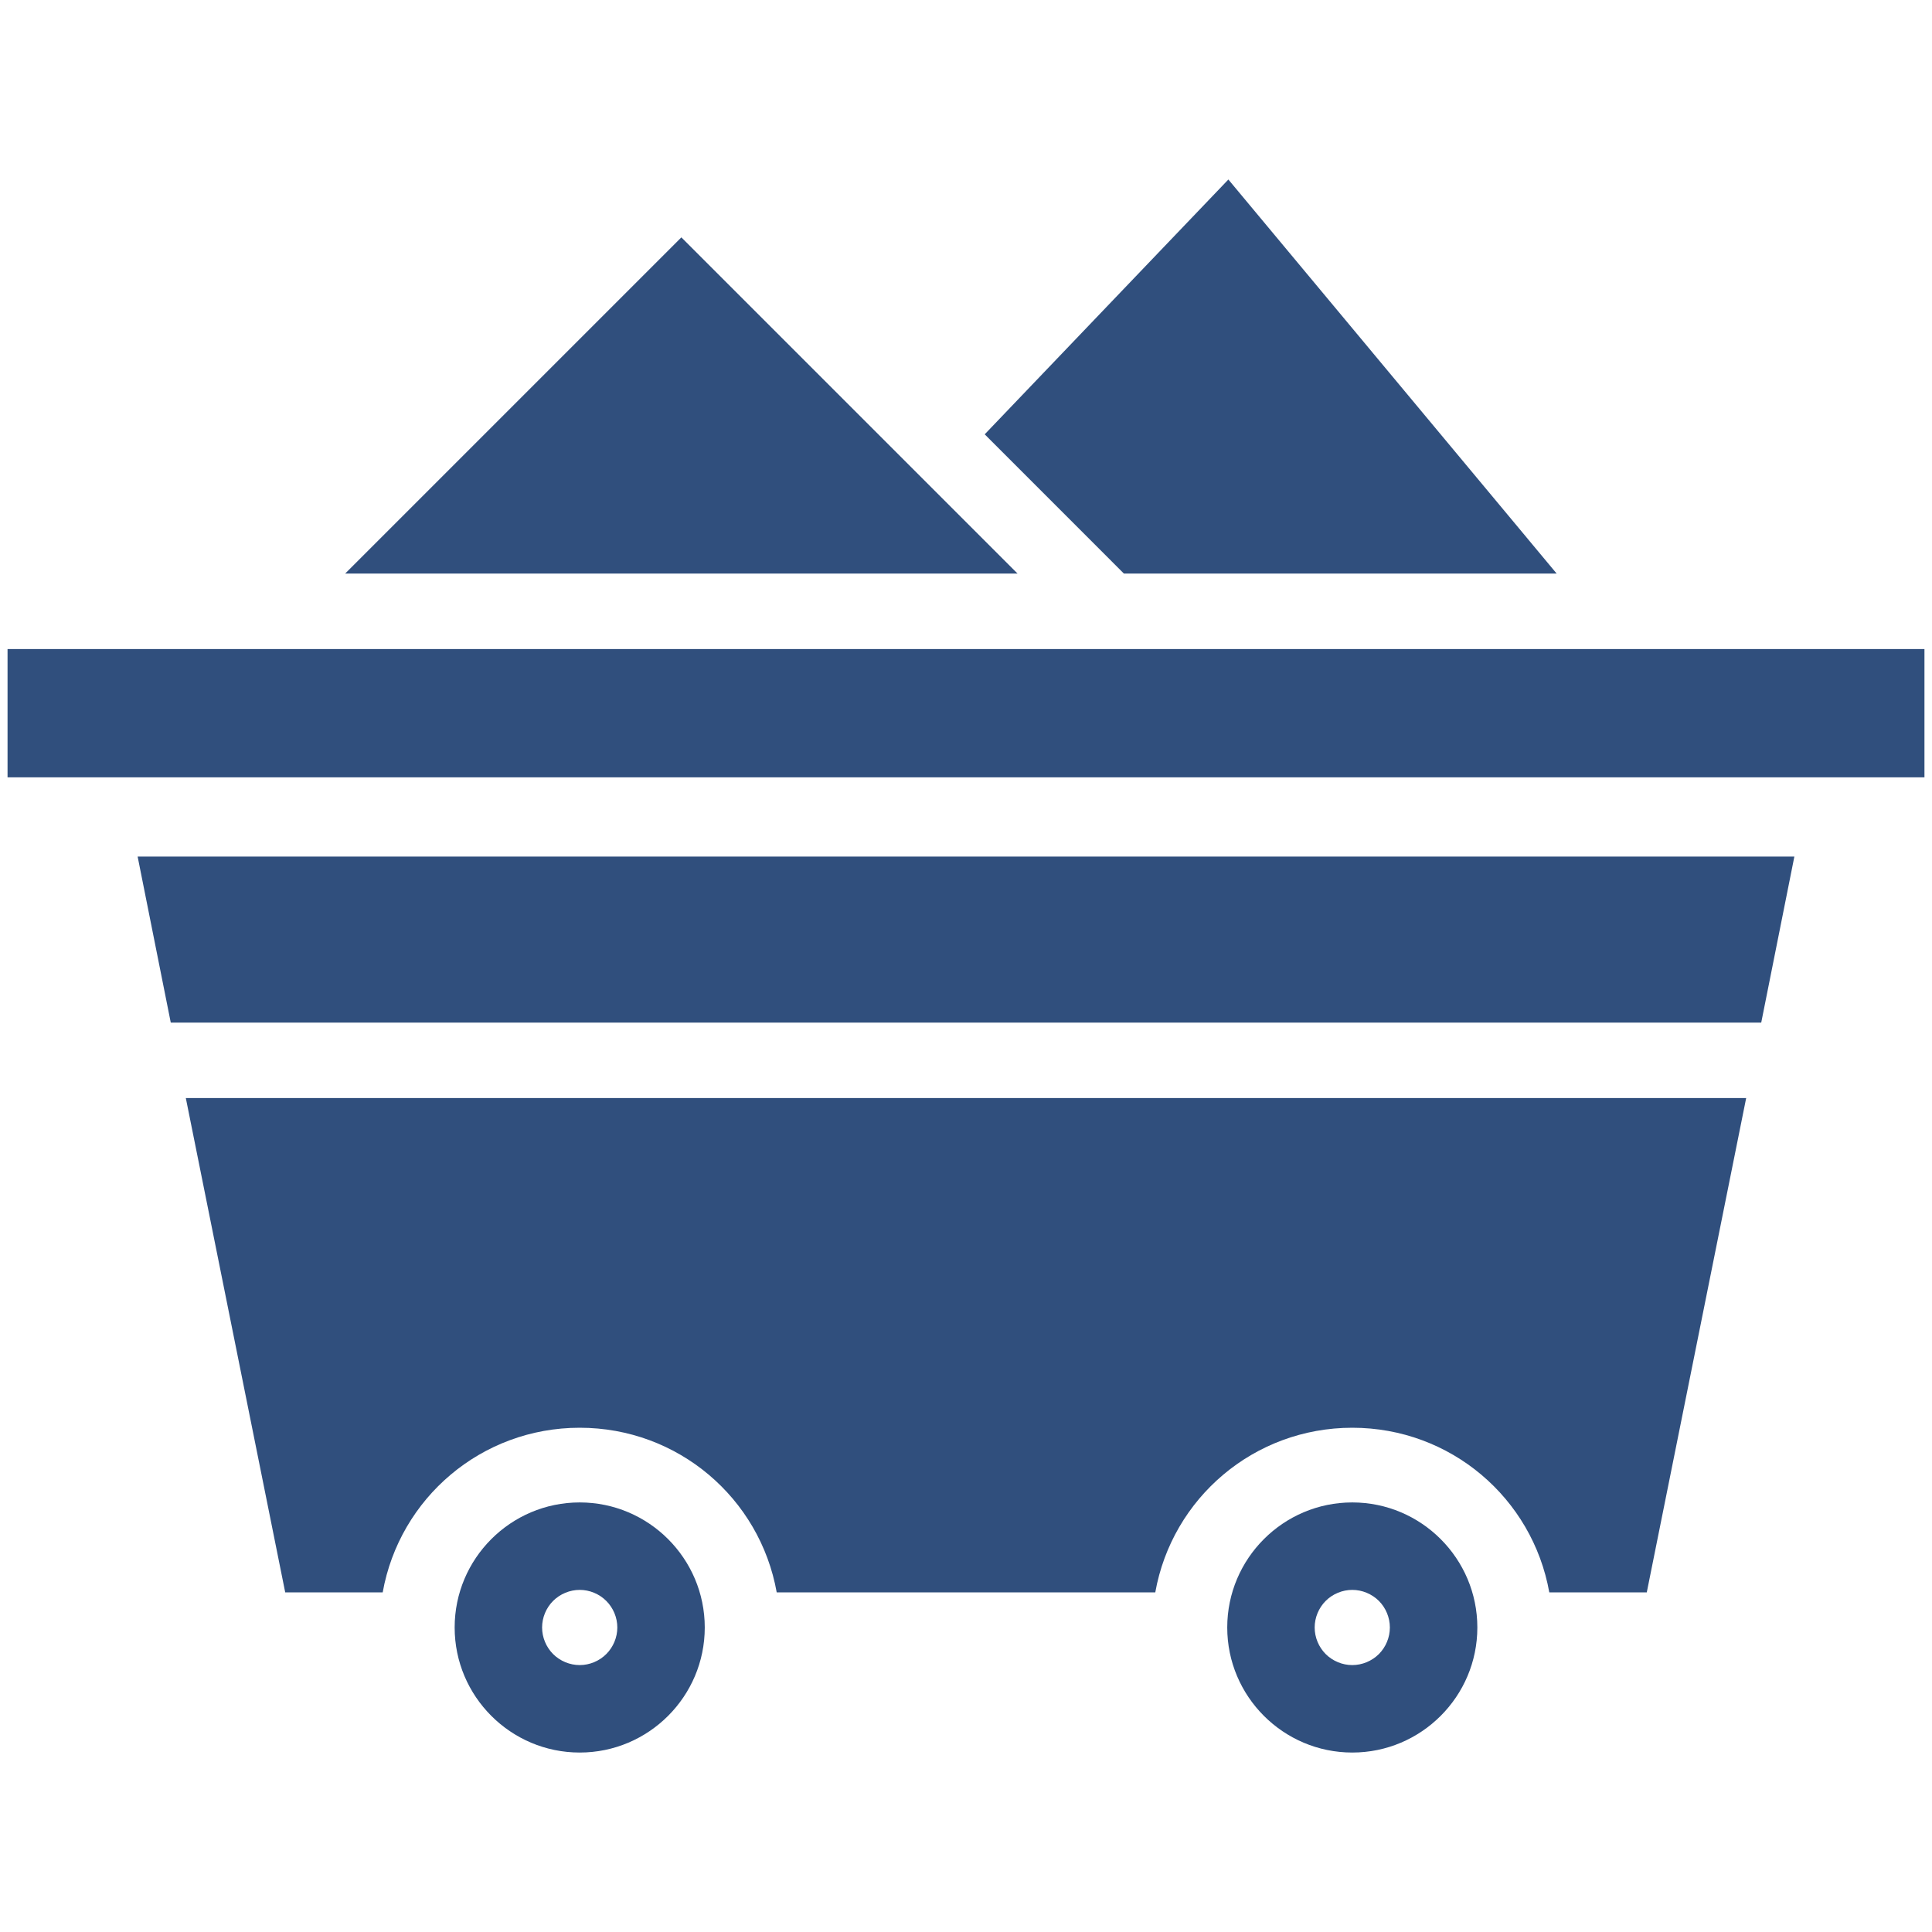 <svg xmlns="http://www.w3.org/2000/svg" xmlns:xlink="http://www.w3.org/1999/xlink" fill="#304F7D" width="256px" height="256px" viewBox="0 0 512 512" xml:space="preserve">  <g id="SVGRepo_bgCarrier" stroke-width="0"></g>  <g id="SVGRepo_tracerCarrier" stroke-linecap="round" stroke-linejoin="round"></g>  <g id="SVGRepo_iconCarrier"> <g id="Mining_Cart"> <g id="XMLID_888_"> <path d="M358.371,398.16c-18.273,0-33.14,14.867-33.14,33.141c0,18.273,14.867,33.14,33.14,33.14 c18.274,0,33.141-14.867,33.141-33.14C391.512,413.027,376.645,398.16,358.371,398.16z M365.419,438.345 c-1.863,1.852-4.424,2.919-7.054,2.919c-2.62,0-5.181-1.066-7.044-2.919c-1.854-1.853-2.919-4.424-2.919-7.044 c0-2.62,1.065-5.19,2.919-7.044c1.853-1.852,4.424-2.919,7.044-2.919c2.63,0,5.19,1.066,7.054,2.919 c1.852,1.853,2.909,4.424,2.909,7.044C368.328,433.921,367.272,436.492,365.419,438.345z" id="XMLID_891_"></path> <polygon id="XMLID_892_" points="412.531,152 325.531,47.571 260.958,115.1 297.843,152 "></polygon> <polygon id="XMLID_893_" points="180.569,62.905 91.474,152 269.664,152 "></polygon> <path d="M153.629,398.16c-18.274,0-33.141,14.867-33.141,33.141c0,18.273,14.867,33.14,33.141,33.14 c18.273,0,33.14-14.867,33.14-33.14C186.77,413.027,171.902,398.16,153.629,398.16z M160.667,438.345 c-1.852,1.852-4.413,2.919-7.033,2.919c-2.631,0-5.2-1.066-7.054-2.919c-1.853-1.853-2.919-4.424-2.919-7.044 c0-2.62,1.065-5.19,2.919-7.044c1.853-1.852,4.423-2.919,7.054-2.919c2.62,0,5.181,1.066,7.033,2.919 c1.863,1.853,2.929,4.424,2.929,7.044C163.597,433.921,162.53,436.492,160.667,438.345z" id="XMLID_896_"></path> <polygon id="XMLID_897_" points="45.254,271 466.746,271 475.526,227 36.474,227 "></polygon> <path d="M433.82,172c-0.004,0-0.008,0-0.011,0c-0.003,0-0.006,0-0.009,0H67.428c-0.005,0-0.01,0-0.015,0H2v34h508 v-34H433.82z" id="XMLID_898_"></path> <path d="M75.586,422h25.833c4.466-25,26.169-43.632,52.21-43.632c26.04,0,47.743,18.632,52.209,43.632h100.324 c4.466-25,26.169-43.632,52.209-43.632c26.04,0,47.744,18.632,52.21,43.632h25.833l26.341-131H49.245L75.586,422z" id="XMLID_899_"></path> </g> </g> <g id="Layer_1"></g> </g></svg>